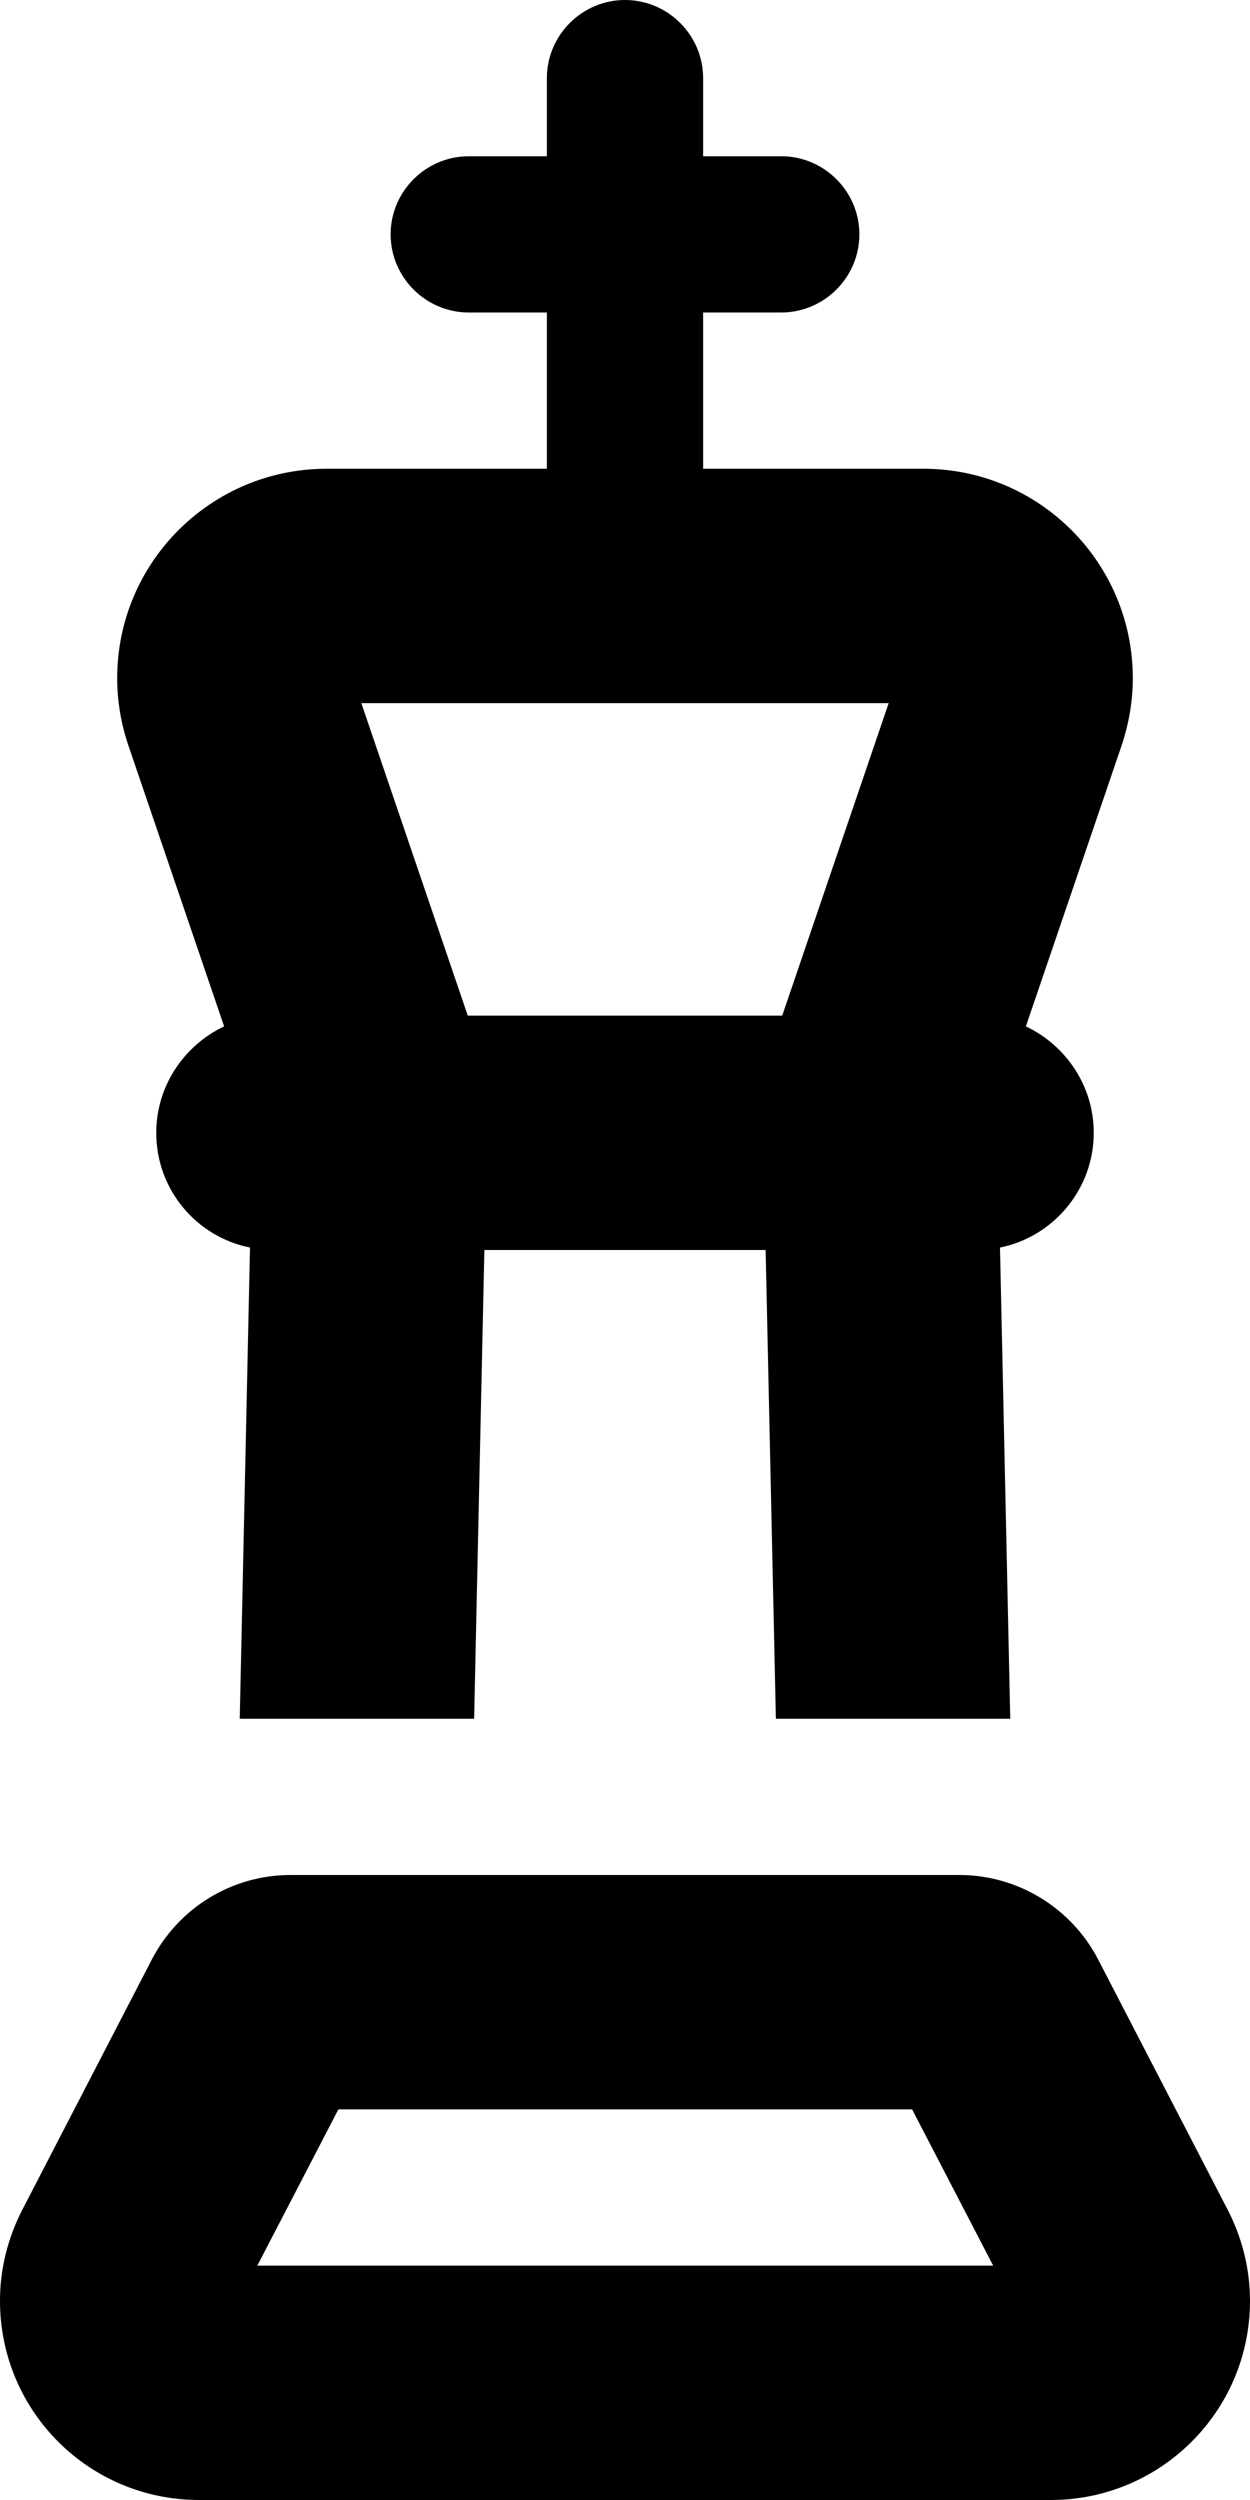 <svg xmlns="http://www.w3.org/2000/svg" viewBox="0 0 256 512"><!--! Font Awesome Pro 6.4.2 by @fontawesome - https://fontawesome.com License - https://fontawesome.com/license (Commercial License) Copyright 2023 Fonticons, Inc. --><path d="M144 16c0-8.8-7.2-16-16-16s-16 7.2-16 16V32H96c-8.8 0-16 7.2-16 16s7.2 16 16 16h16V96H66.9C43.2 96 24 115.2 24 138.9c0 4.7 .8 9.4 2.3 13.8l19.6 57.5C37.7 214.1 32 222.4 32 232c0 11.6 8.2 21.3 19.2 23.5L49.1 352h48l2.1-96h57.6l2.1 96h48l-2.1-96.5c10.9-2.2 19.2-11.9 19.2-23.5c0-9.6-5.7-17.9-13.9-21.8l19.6-57.5c1.5-4.5 2.3-9.1 2.3-13.8c0-23.7-19.2-42.9-42.9-42.9H144V64h16c8.8 0 16-7.2 16-16s-7.2-16-16-16H144V16zm16.2 192H95.8L74 144H182l-21.8 64zm-91 224H186.8l16.6 32H52.7l16.6-32zm-9.7-48c-12 0-22.9 6.7-28.4 17.3L4.6 452.5c-3 5.8-4.6 12.2-4.6 18.7C0 493.8 18.2 512 40.8 512H215.2c22.5 0 40.8-18.2 40.8-40.8c0-6.5-1.6-12.9-4.6-18.7l-26.5-51.2c-5.5-10.6-16.5-17.3-28.4-17.3H59.5z"/></svg>